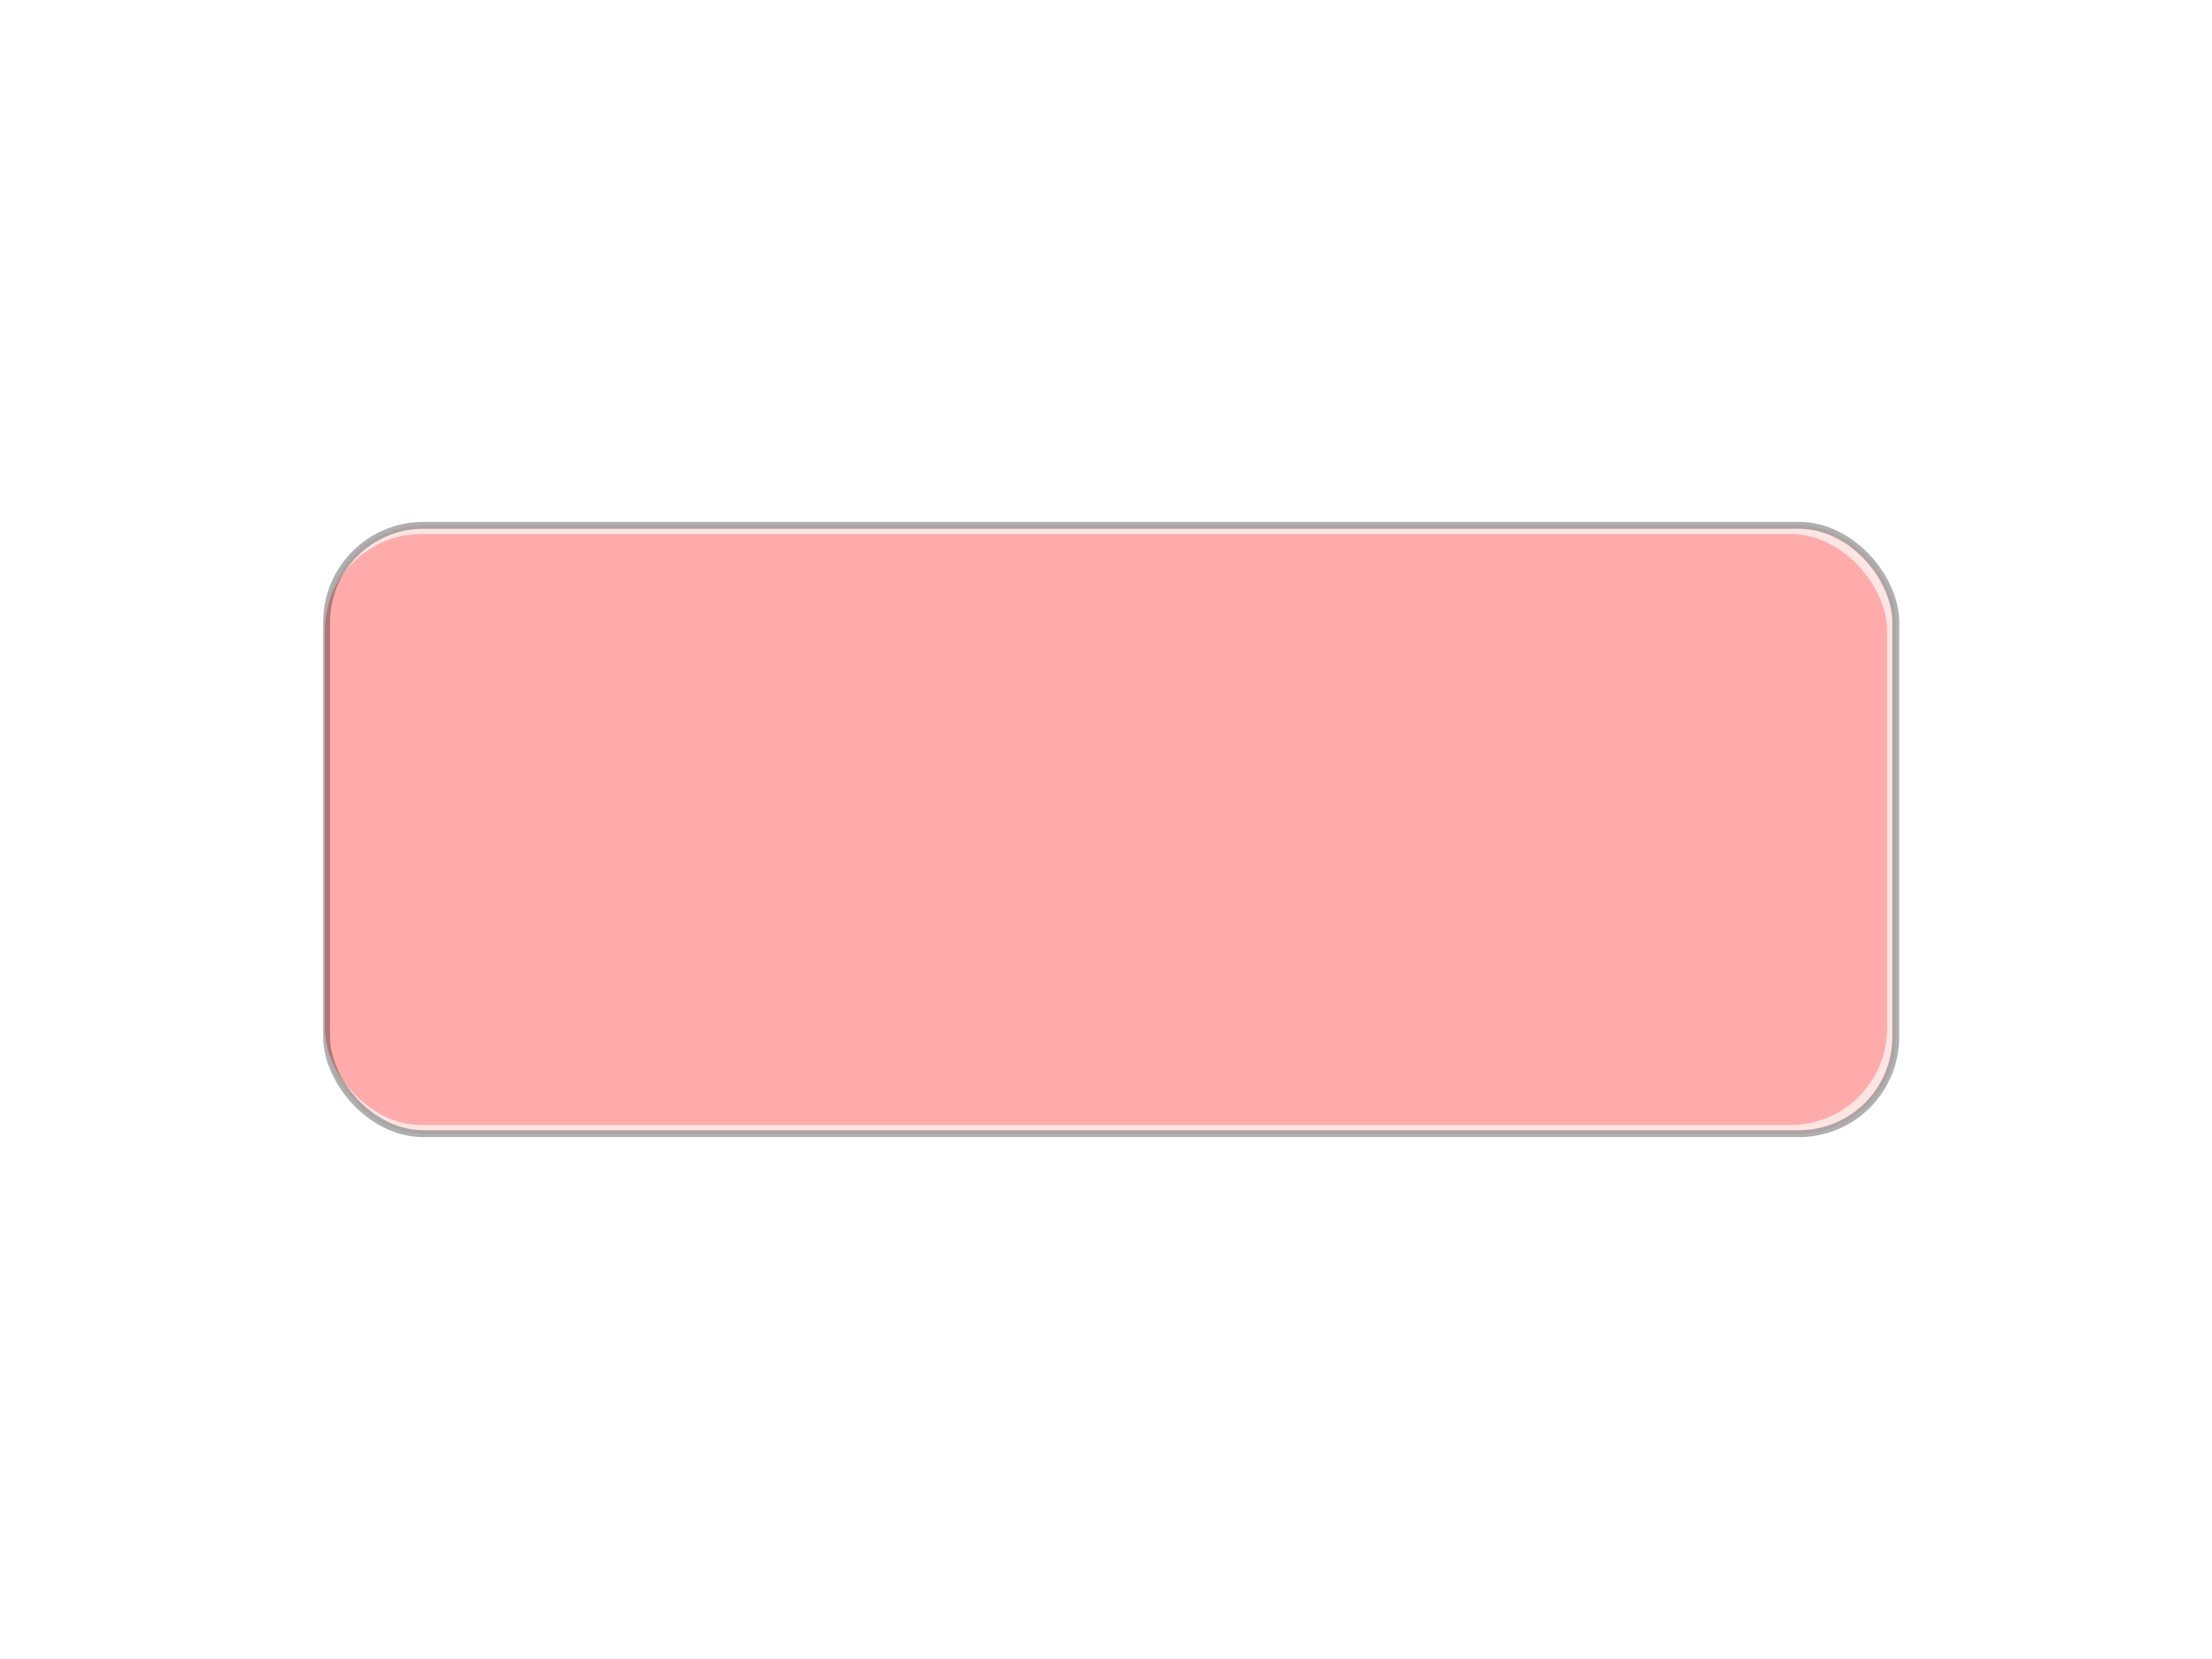 <?xml version="1.0" encoding="UTF-8"?>
<svg width="640" height="480" xmlns="http://www.w3.org/2000/svg" xmlns:svg="http://www.w3.org/2000/svg">
 <!-- Created with SVG-edit - http://svg-edit.googlecode.com/ -->
 <g>
  <title>Layer 1</title>
  <defs>
   <filter height="200%" width="200%" y="-50%" x="-50%" id="svg_1_blur">
    <feGaussianBlur stdDeviation="2.4" in="SourceGraphic"/>
   </filter>
  </defs>
  <rect stroke="#000000" id="svg_2" ry="28" rx="28" opacity="0.98" height="171" width="452" y="154.5" x="94" stroke-width="0" fill="#ffaaaa"/>
  <rect stroke="#000000" ry="28" rx="28" opacity="0.56" filter="url(#svg_1_blur)" id="svg_1" height="176" width="454" y="152" x="94.5" stroke-width="2" fill="#ffaaaa"/>
 </g>
</svg>